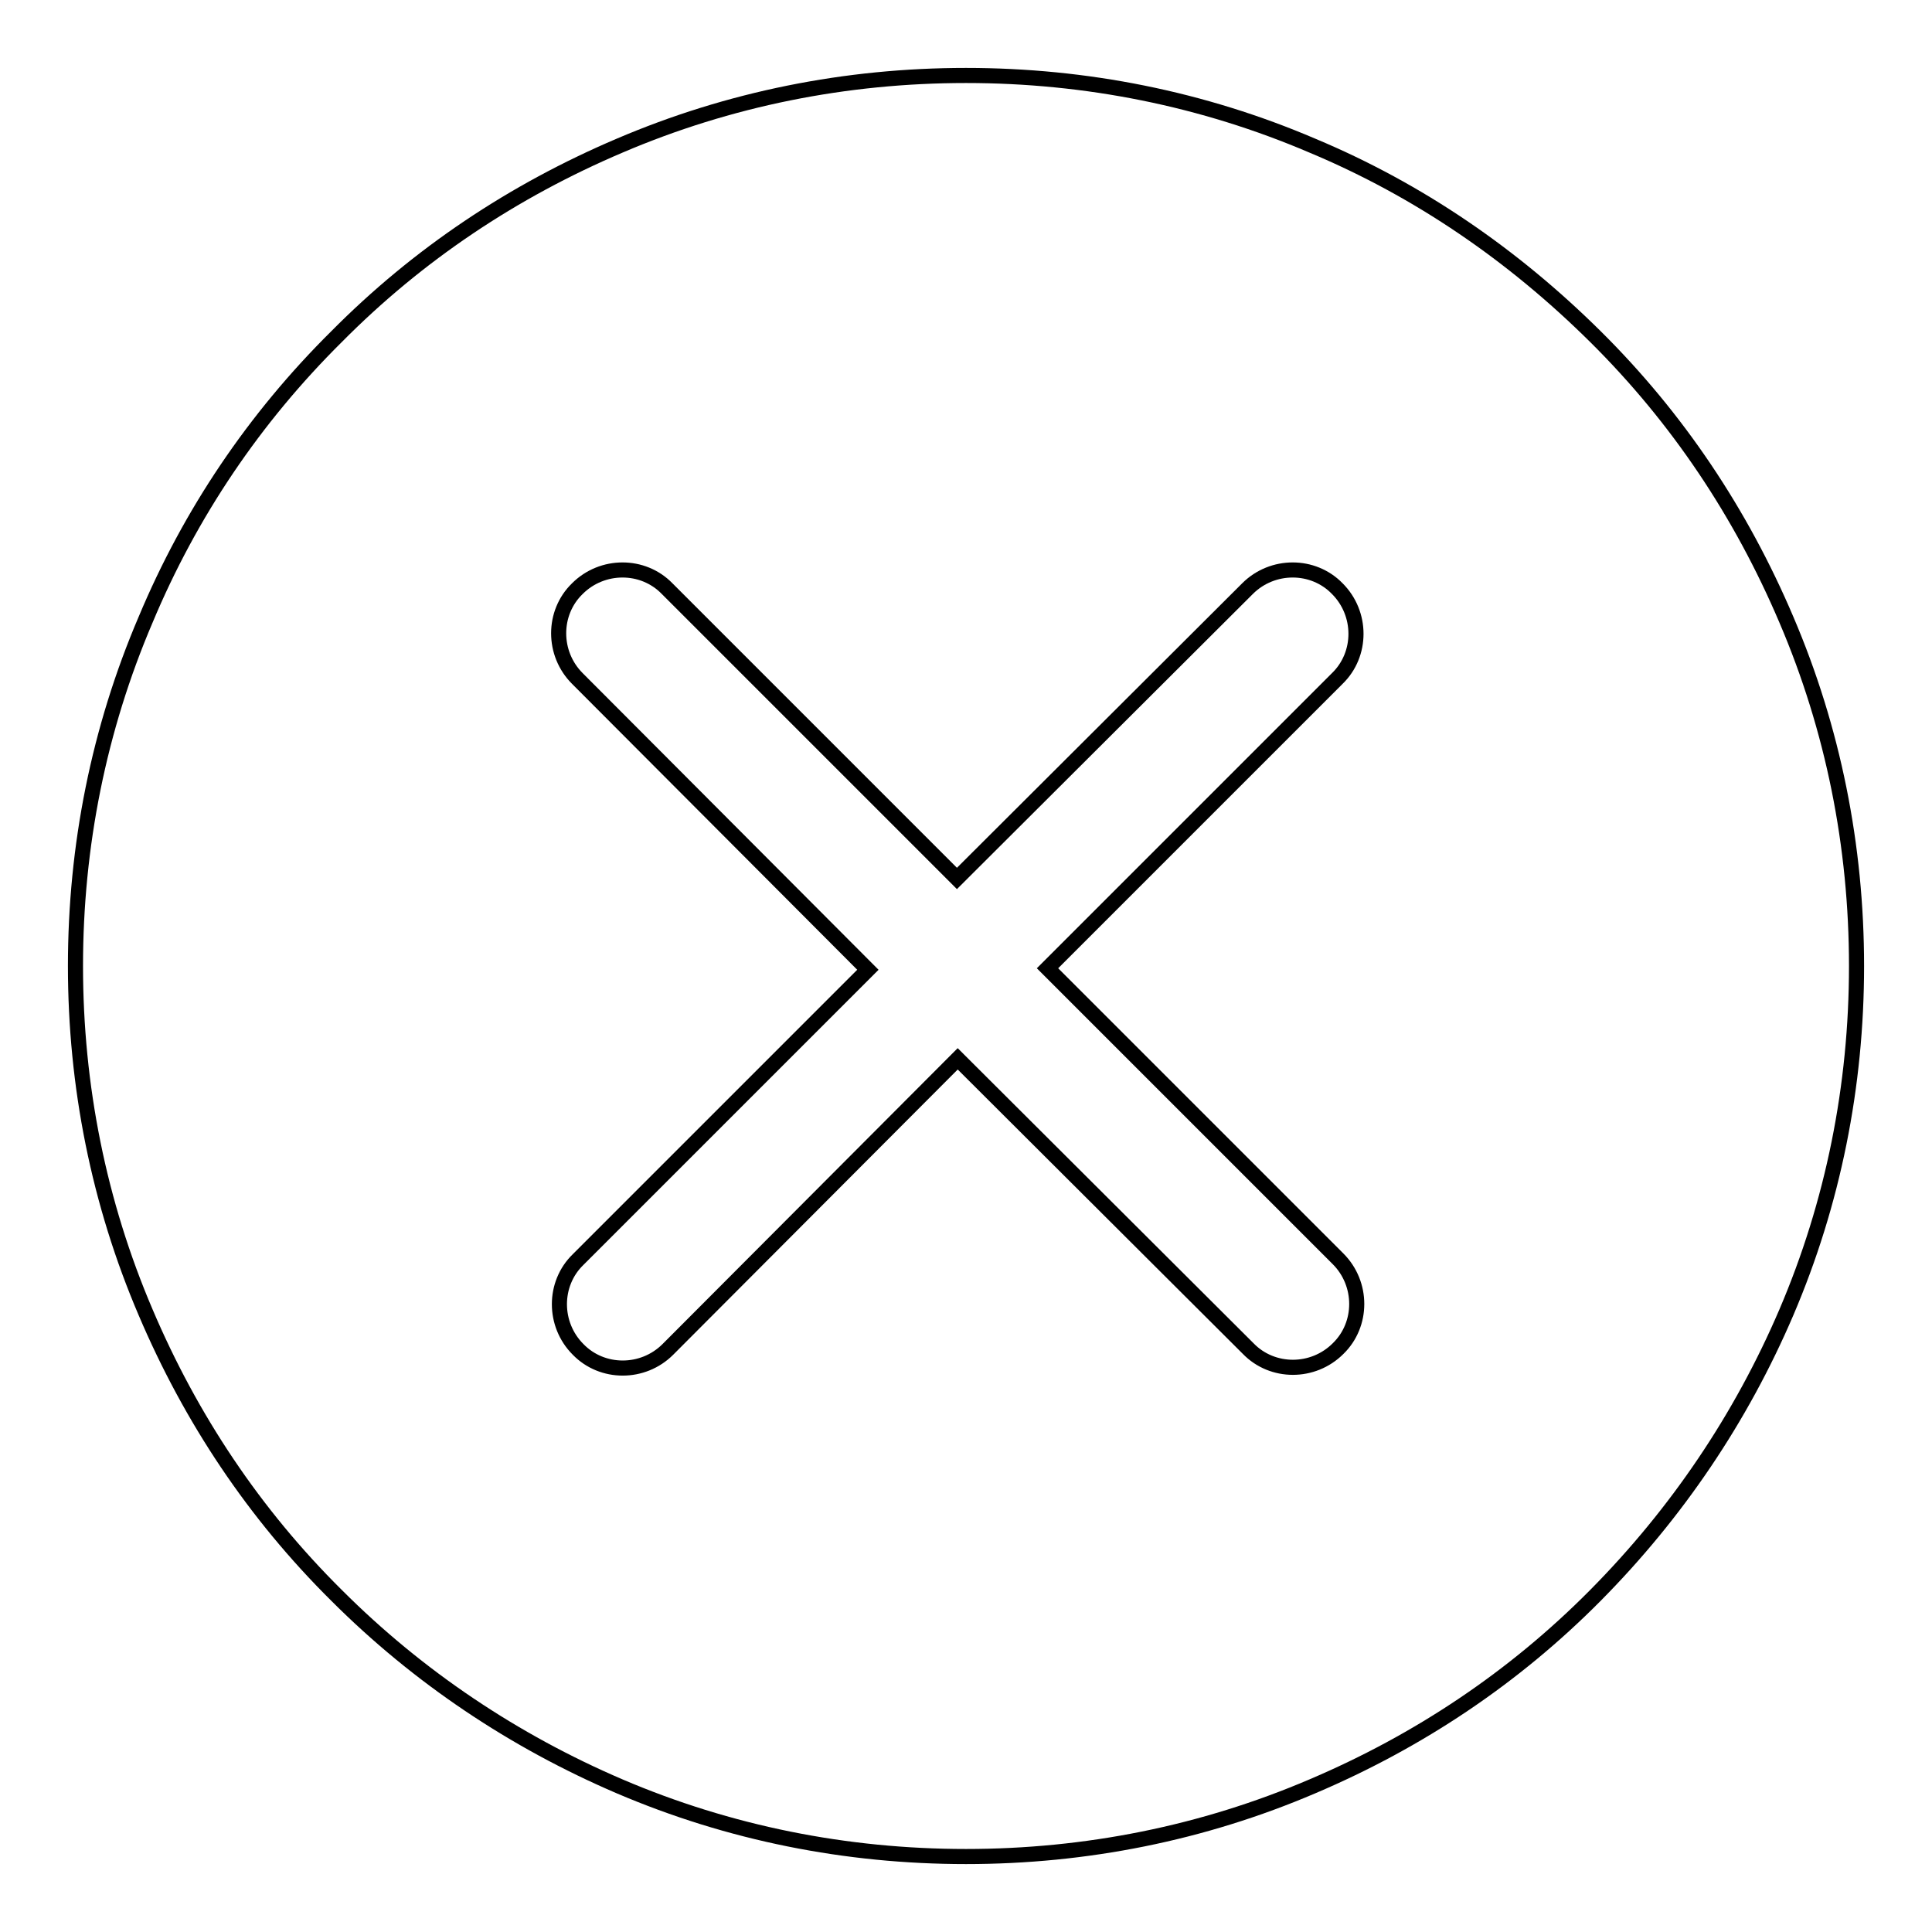 <?xml version="1.0" encoding="utf-8"?>
<!-- Svg Vector Icons : http://www.onlinewebfonts.com/icon -->
<!DOCTYPE svg PUBLIC "-//W3C//DTD SVG 1.1//EN" "http://www.w3.org/Graphics/SVG/1.1/DTD/svg11.dtd">
<svg version="1.1" xmlns="http://www.w3.org/2000/svg" xmlns:xlink="http://www.w3.org/1999/xlink" x="0px" y="0px" viewBox="0 0 256 256" enable-background="new 0 0 256 256" xml:space="preserve">
<g> <path stroke-width="2" fill-opacity="0" stroke="#000000"  d="M236.7,82.1c-6-14.1-14.4-26.7-25.3-37.5S188,25.2,173.9,19.3c-14.5-6.2-30-9.3-45.9-9.3 s-31.4,3.1-45.9,9.3c-14.1,6-26.7,14.4-37.5,25.3C33.7,55.4,25.2,68,19.3,82.1c-6.2,14.5-9.3,30-9.3,45.9s3.1,31.4,9.3,45.9 c6,14.1,14.4,26.7,25.3,37.5c10.8,10.8,23.5,19.3,37.5,25.3c14.5,6.2,30,9.3,45.9,9.3s31.4-3.1,45.9-9.3 c14.1-6,26.7-14.4,37.5-25.3s19.3-23.5,25.3-37.5c6.2-14.5,9.3-30,9.3-45.9S242.9,96.6,236.7,82.1L236.7,82.1z M177.3,166.8 c3.3,3.3,3.3,8.7,0,11.9c-3.3,3.3-8.7,3.3-11.9,0l-38.5-38.4l-38.4,38.5c-3.3,3.3-8.7,3.3-11.9,0c-3.3-3.3-3.3-8.7,0-11.9 l38.4-38.4L76.5,89.9c-3.3-3.3-3.3-8.7,0-11.9c3.3-3.3,8.7-3.3,11.9,0l38.4,38.4L165.3,78c3.3-3.3,8.7-3.3,11.9,0 c3.3,3.3,3.3,8.7,0,11.9l-38.4,38.4L177.3,166.8L177.3,166.8z"/></g>
</svg>